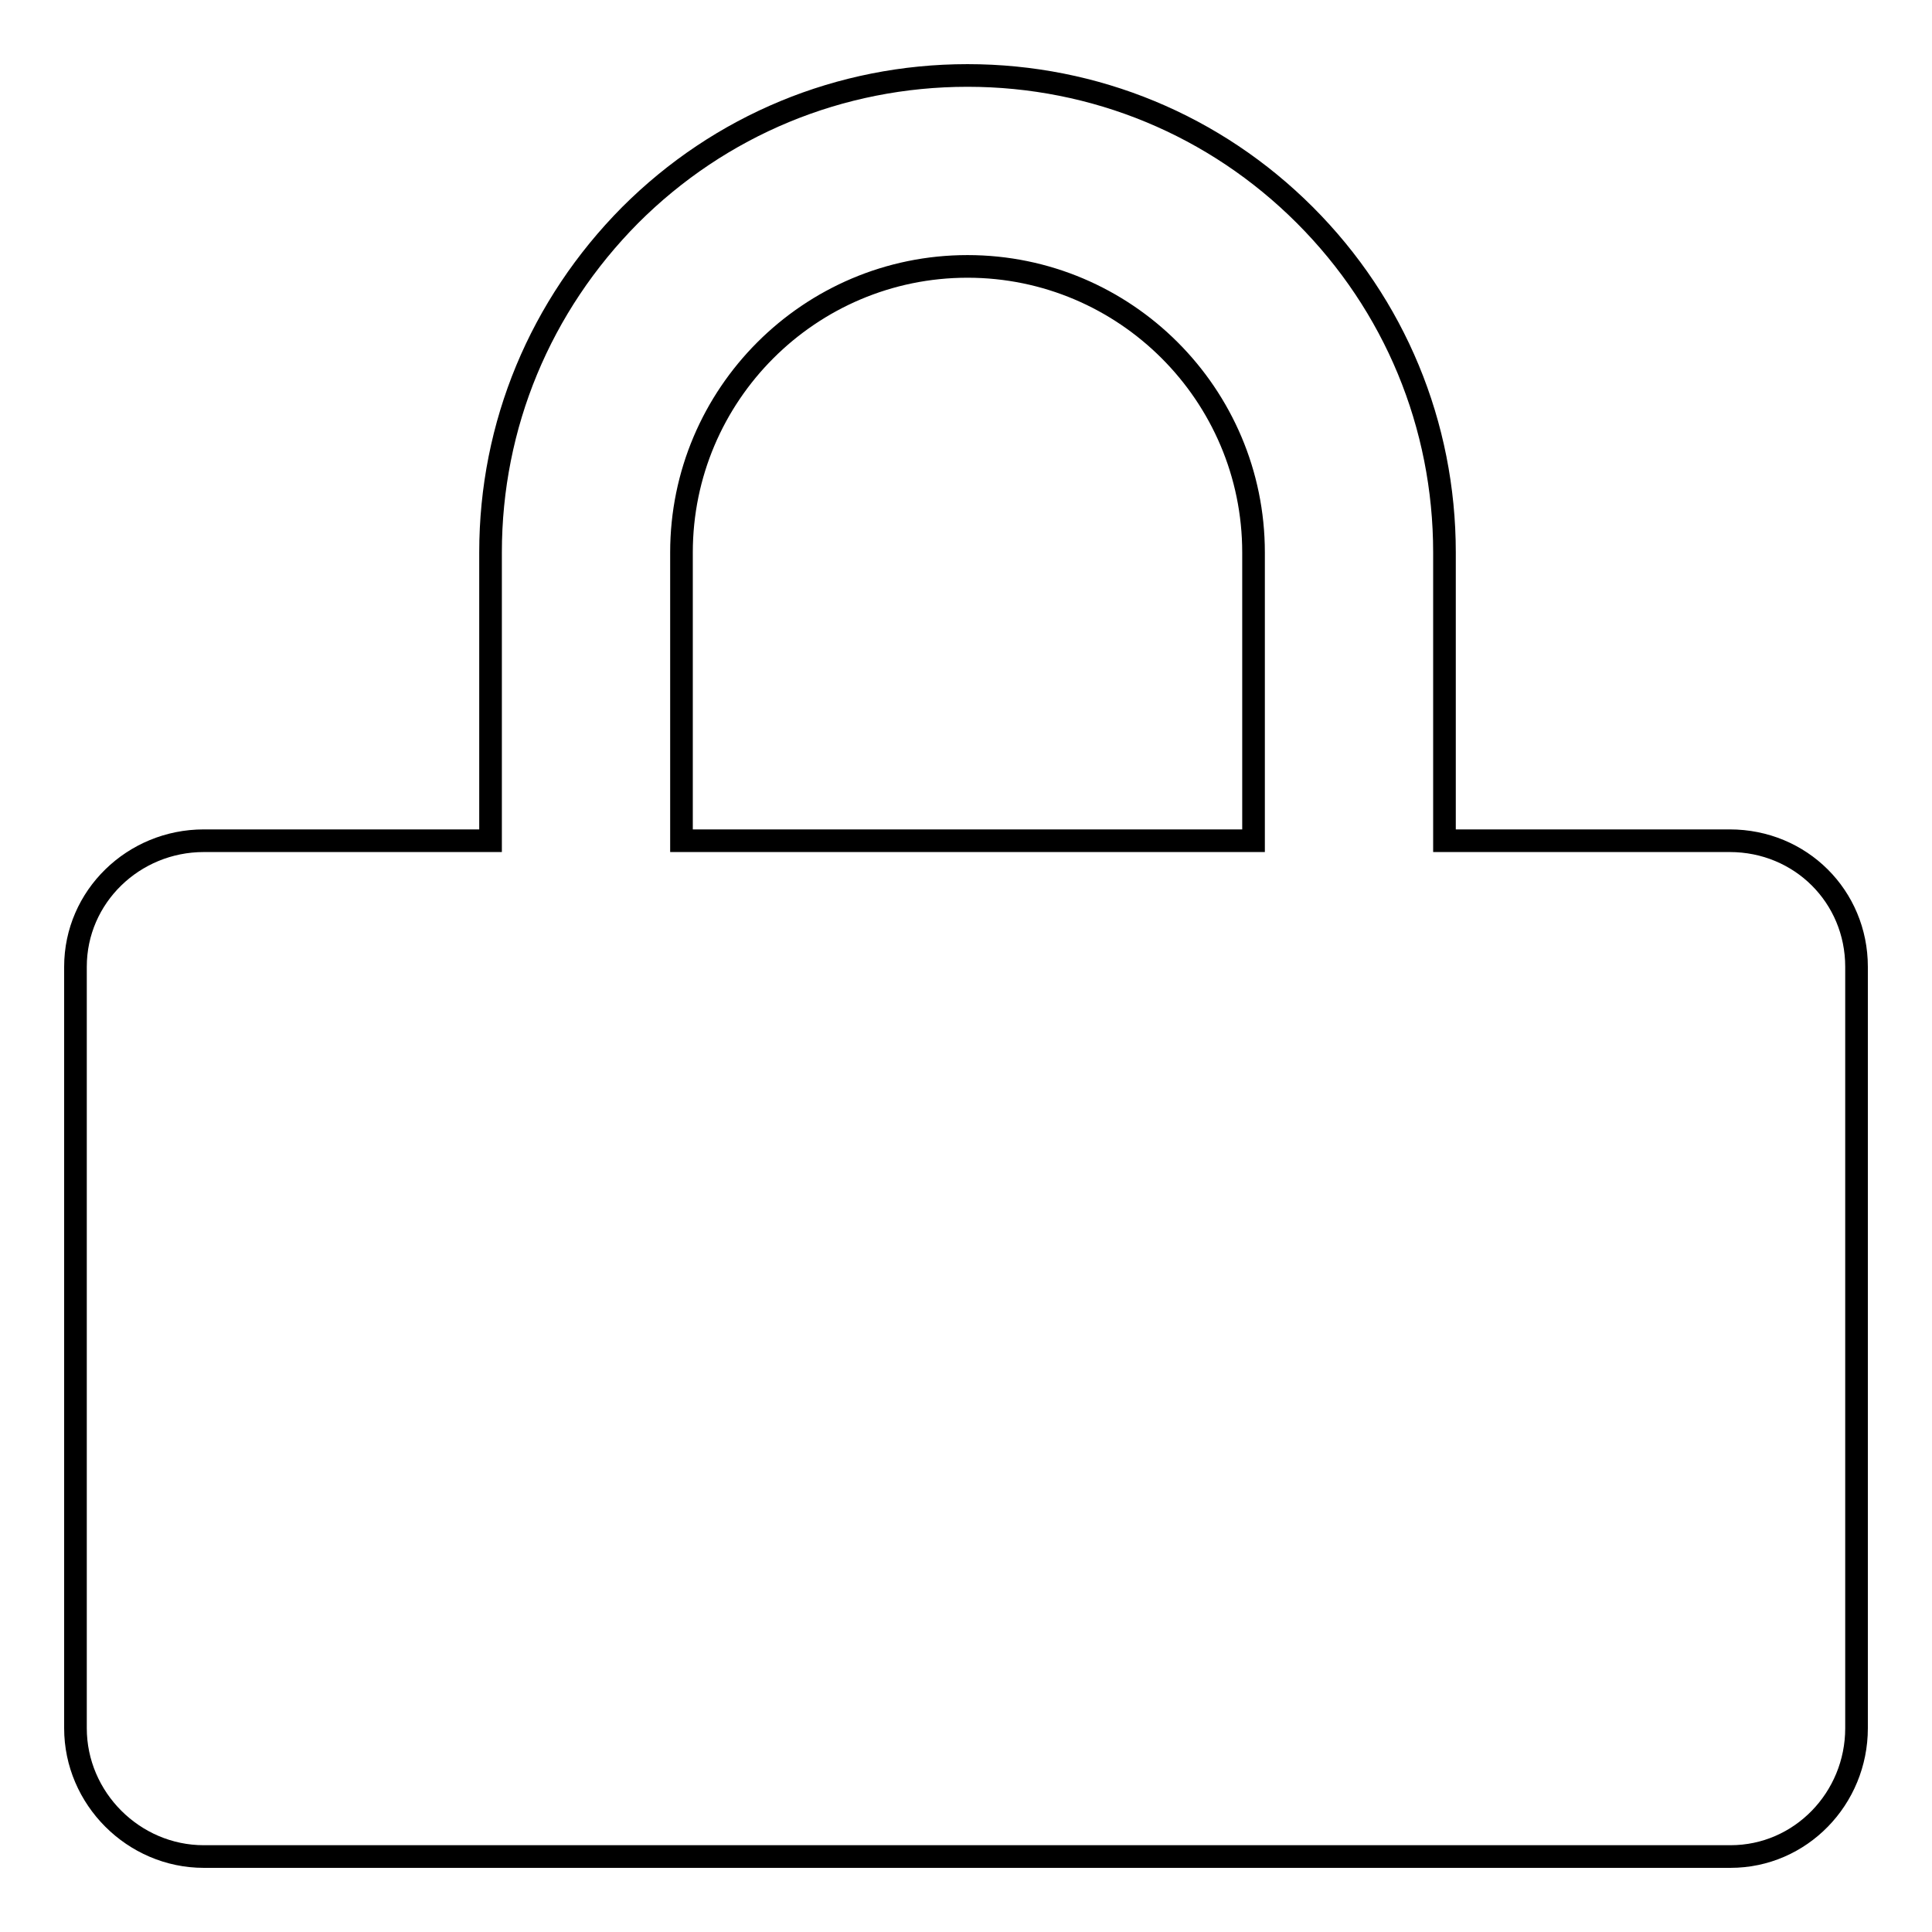 <?xml version="1.0" encoding="utf-8"?>
<!-- Svg Vector Icons : http://www.onlinewebfonts.com/icon -->
<!DOCTYPE svg PUBLIC "-//W3C//DTD SVG 1.1//EN" "http://www.w3.org/Graphics/SVG/1.1/DTD/svg11.dtd">
<svg version="1.1" xmlns="http://www.w3.org/2000/svg" xmlns:xlink="http://www.w3.org/1999/xlink" x="0px" y="0px" viewBox="0 0 256 256" enable-background="new 0 0 256 256" xml:space="preserve">
<g><g><path stroke-width="3" fill-opacity="0" stroke="#000000"  d="M229.2,111.4h-37.8V73.2c0-16.9-6.6-32.8-18.5-44.7C161,16.6,145.1,10,128.2,10s-32.8,6.6-44.7,18.5C71.6,40.5,65,56.3,65,73.2v38.2H27c-9.3,0-17,7.4-17,16.7V229c0,9.3,7.7,17,17,17h202.3c9.3,0,16.7-7.7,16.7-17V128.1C246,118.8,238.6,111.4,229.2,111.4z M90.3,73.2c0-20.9,17-37.9,37.9-37.9s37.9,17,37.9,37.9v38.2H90.3V73.2z"/></g></g>
</svg>